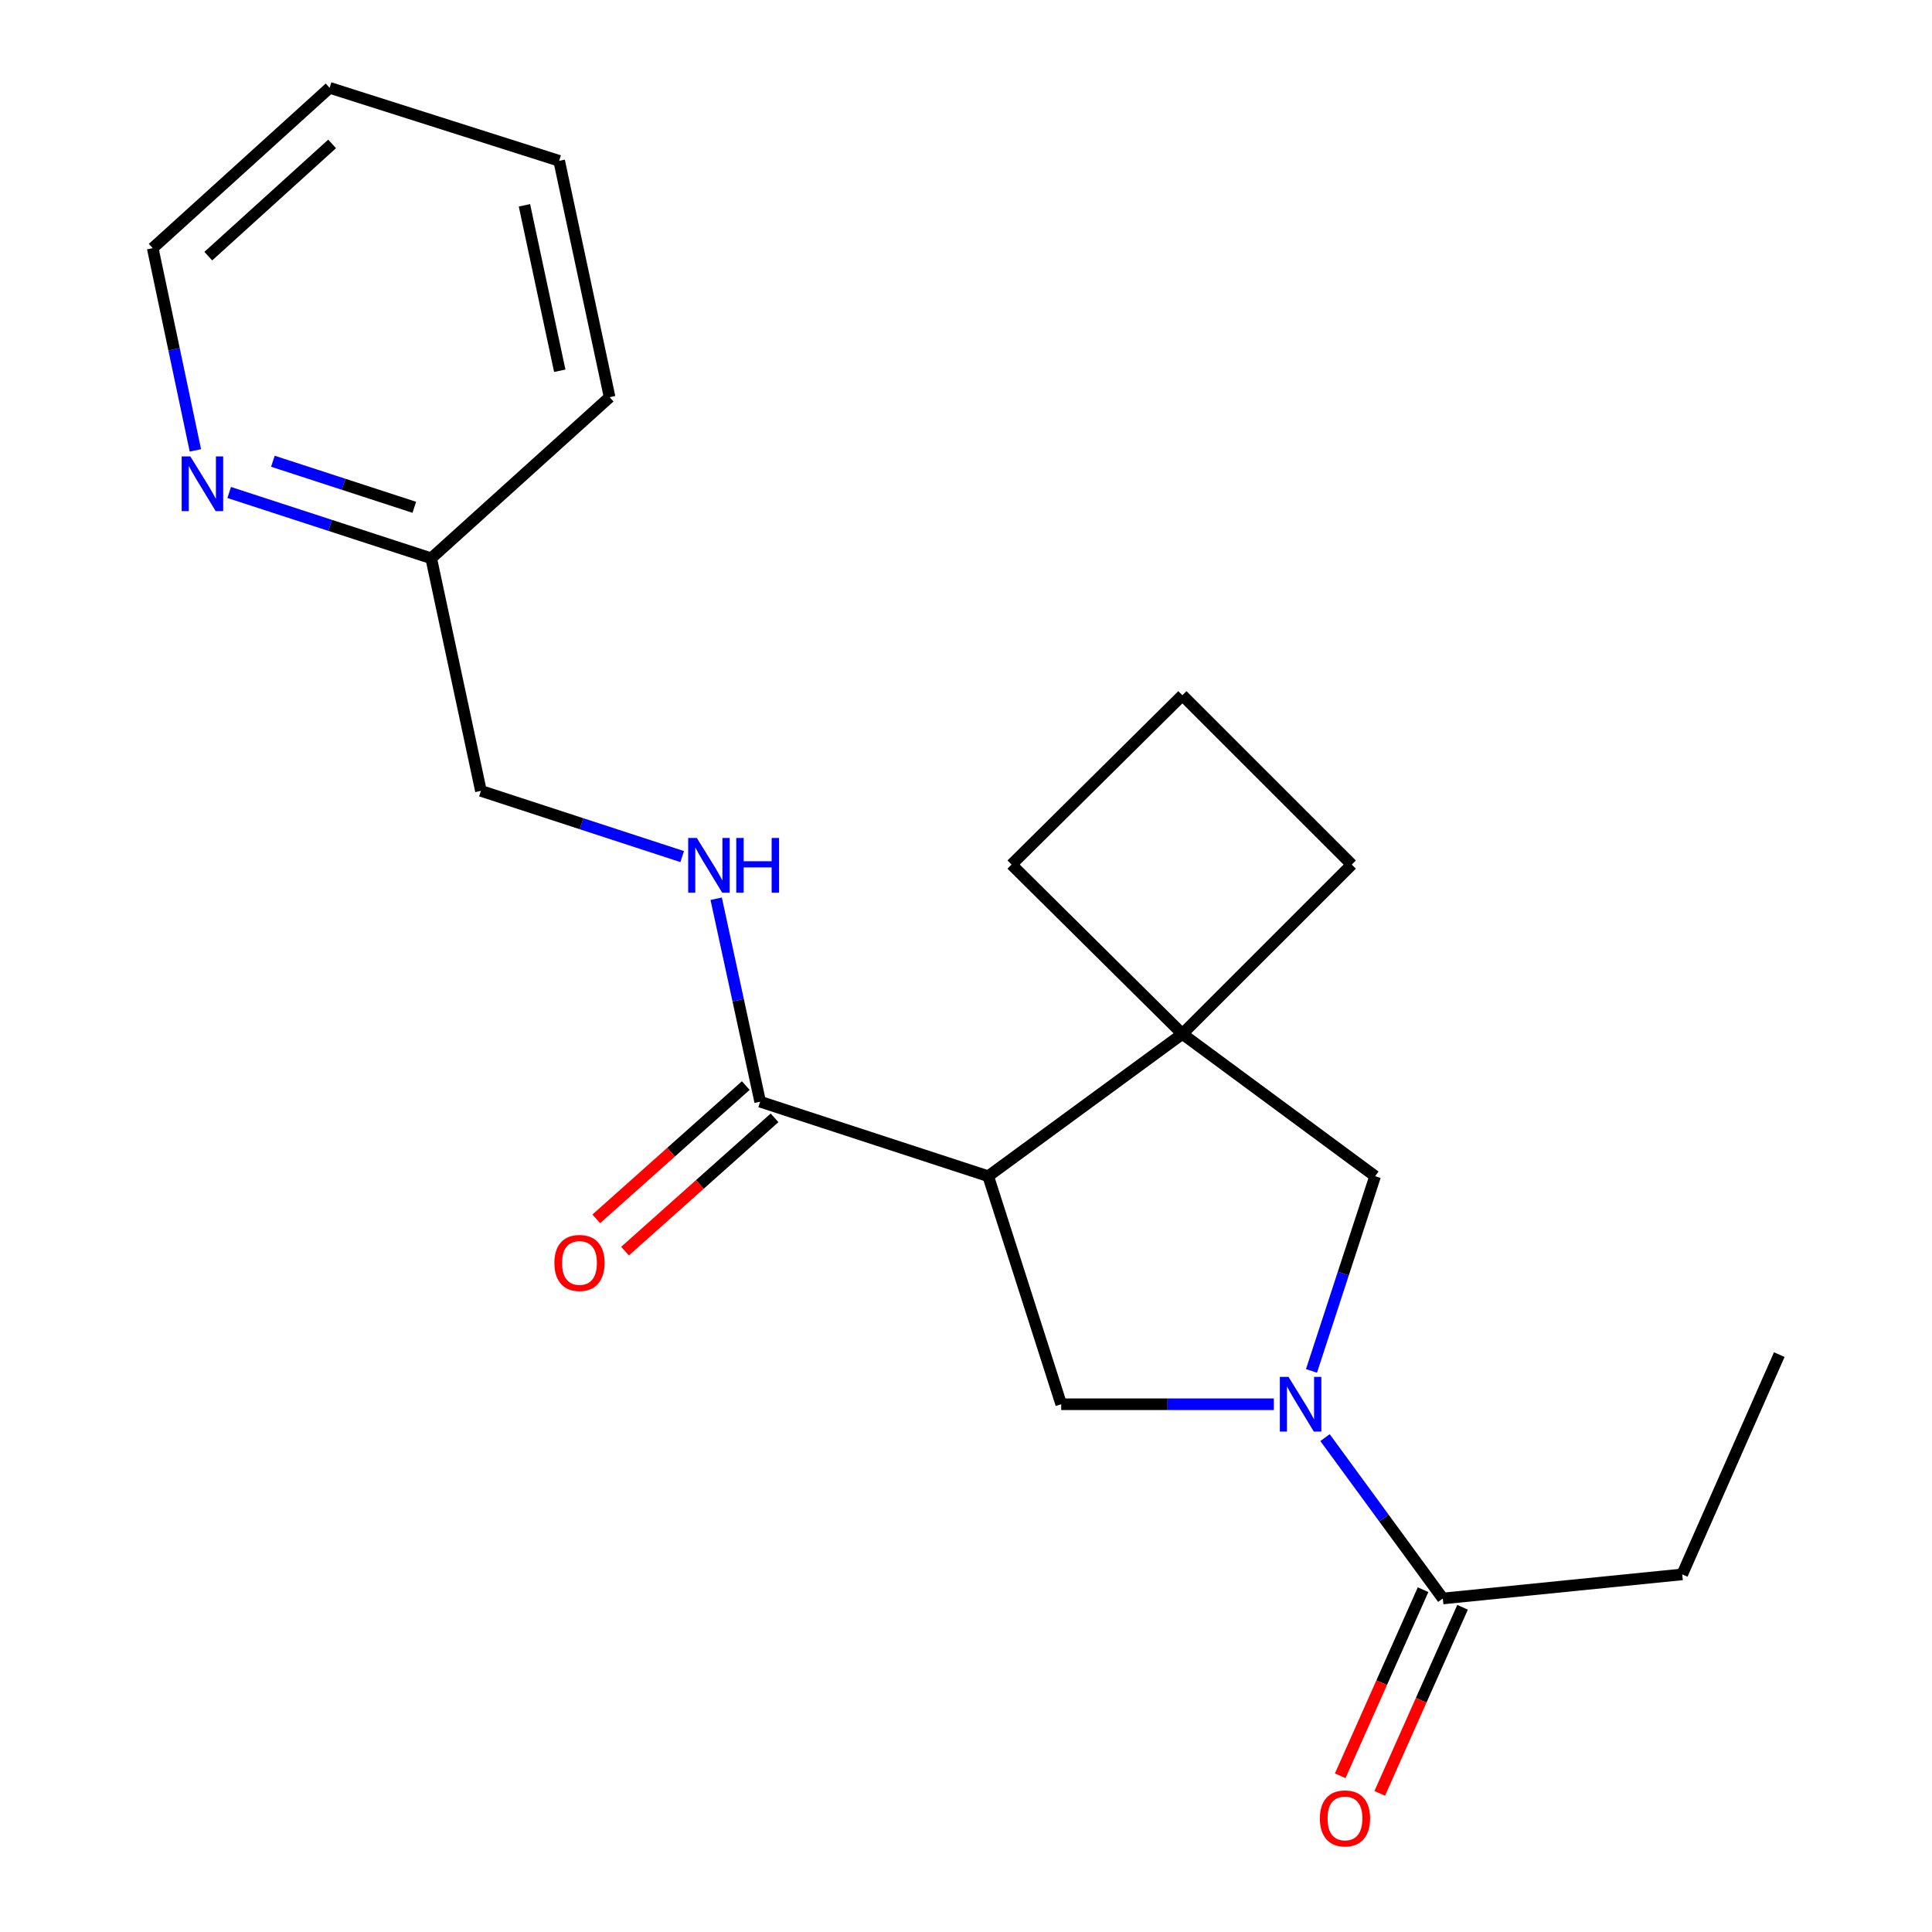 <?xml version='1.0' encoding='iso-8859-1'?>
<svg version='1.1' baseProfile='full'
              xmlns='http://www.w3.org/2000/svg'
                      xmlns:rdkit='http://www.rdkit.org/xml'
                      xmlns:xlink='http://www.w3.org/1999/xlink'
                  xml:space='preserve'
width='1000px' height='1000px' viewBox='0 0 1000 1000'>
<!-- END OF HEADER -->
<rect style='opacity:1.0;fill:#FFFFFF;stroke:none' width='1000' height='1000' x='0' y='0'> </rect>
<path class='bond-2' d='M 659.346,726.836 L 604.313,726.836' style='fill:none;fill-rule:evenodd;stroke:#0000FF;stroke-width:6px;stroke-linecap:butt;stroke-linejoin:miter;stroke-opacity:1' />
<path class='bond-2' d='M 604.313,726.836 L 549.28,726.836' style='fill:none;fill-rule:evenodd;stroke:#000000;stroke-width:6px;stroke-linecap:butt;stroke-linejoin:miter;stroke-opacity:1' />
<path class='bond-4' d='M 678.826,709.572 L 695.292,659.187' style='fill:none;fill-rule:evenodd;stroke:#0000FF;stroke-width:6px;stroke-linecap:butt;stroke-linejoin:miter;stroke-opacity:1' />
<path class='bond-4' d='M 695.292,659.187 L 711.757,608.802' style='fill:none;fill-rule:evenodd;stroke:#000000;stroke-width:6px;stroke-linecap:butt;stroke-linejoin:miter;stroke-opacity:1' />
<path class='bond-5' d='M 685.833,744.111 L 716.316,785.743' style='fill:none;fill-rule:evenodd;stroke:#0000FF;stroke-width:6px;stroke-linecap:butt;stroke-linejoin:miter;stroke-opacity:1' />
<path class='bond-5' d='M 716.316,785.743 L 746.799,827.374' style='fill:none;fill-rule:evenodd;stroke:#000000;stroke-width:6px;stroke-linecap:butt;stroke-linejoin:miter;stroke-opacity:1' />
<path class='bond-0' d='M 511.49,608.802 L 549.28,726.836' style='fill:none;fill-rule:evenodd;stroke:#000000;stroke-width:6px;stroke-linecap:butt;stroke-linejoin:miter;stroke-opacity:1' />
<path class='bond-3' d='M 511.49,608.802 L 393.456,570.241' style='fill:none;fill-rule:evenodd;stroke:#000000;stroke-width:6px;stroke-linecap:butt;stroke-linejoin:miter;stroke-opacity:1' />
<path class='bond-21' d='M 511.49,608.802 L 612.003,535.161' style='fill:none;fill-rule:evenodd;stroke:#000000;stroke-width:6px;stroke-linecap:butt;stroke-linejoin:miter;stroke-opacity:1' />
<path class='bond-1' d='M 612.003,535.161 L 711.757,608.802' style='fill:none;fill-rule:evenodd;stroke:#000000;stroke-width:6px;stroke-linecap:butt;stroke-linejoin:miter;stroke-opacity:1' />
<path class='bond-12' d='M 612.003,535.161 L 699.67,447.506' style='fill:none;fill-rule:evenodd;stroke:#000000;stroke-width:6px;stroke-linecap:butt;stroke-linejoin:miter;stroke-opacity:1' />
<path class='bond-13' d='M 612.003,535.161 L 523.577,447.506' style='fill:none;fill-rule:evenodd;stroke:#000000;stroke-width:6px;stroke-linecap:butt;stroke-linejoin:miter;stroke-opacity:1' />
<path class='bond-6' d='M 393.456,570.241 L 382.073,517.711' style='fill:none;fill-rule:evenodd;stroke:#000000;stroke-width:6px;stroke-linecap:butt;stroke-linejoin:miter;stroke-opacity:1' />
<path class='bond-6' d='M 382.073,517.711 L 370.691,465.181' style='fill:none;fill-rule:evenodd;stroke:#0000FF;stroke-width:6px;stroke-linecap:butt;stroke-linejoin:miter;stroke-opacity:1' />
<path class='bond-8' d='M 386.008,561.887 L 347.318,596.384' style='fill:none;fill-rule:evenodd;stroke:#000000;stroke-width:6px;stroke-linecap:butt;stroke-linejoin:miter;stroke-opacity:1' />
<path class='bond-8' d='M 347.318,596.384 L 308.628,630.881' style='fill:none;fill-rule:evenodd;stroke:#FF0000;stroke-width:6px;stroke-linecap:butt;stroke-linejoin:miter;stroke-opacity:1' />
<path class='bond-8' d='M 400.904,578.594 L 362.214,613.091' style='fill:none;fill-rule:evenodd;stroke:#000000;stroke-width:6px;stroke-linecap:butt;stroke-linejoin:miter;stroke-opacity:1' />
<path class='bond-8' d='M 362.214,613.091 L 323.524,647.588' style='fill:none;fill-rule:evenodd;stroke:#FF0000;stroke-width:6px;stroke-linecap:butt;stroke-linejoin:miter;stroke-opacity:1' />
<path class='bond-9' d='M 736.575,822.823 L 715.137,870.984' style='fill:none;fill-rule:evenodd;stroke:#000000;stroke-width:6px;stroke-linecap:butt;stroke-linejoin:miter;stroke-opacity:1' />
<path class='bond-9' d='M 715.137,870.984 L 693.699,919.146' style='fill:none;fill-rule:evenodd;stroke:#FF0000;stroke-width:6px;stroke-linecap:butt;stroke-linejoin:miter;stroke-opacity:1' />
<path class='bond-9' d='M 757.024,831.925 L 735.586,880.087' style='fill:none;fill-rule:evenodd;stroke:#000000;stroke-width:6px;stroke-linecap:butt;stroke-linejoin:miter;stroke-opacity:1' />
<path class='bond-9' d='M 735.586,880.087 L 714.148,928.248' style='fill:none;fill-rule:evenodd;stroke:#FF0000;stroke-width:6px;stroke-linecap:butt;stroke-linejoin:miter;stroke-opacity:1' />
<path class='bond-14' d='M 746.799,827.374 L 870.715,814.901' style='fill:none;fill-rule:evenodd;stroke:#000000;stroke-width:6px;stroke-linecap:butt;stroke-linejoin:miter;stroke-opacity:1' />
<path class='bond-10' d='M 353.101,443.371 L 301.012,426.363' style='fill:none;fill-rule:evenodd;stroke:#0000FF;stroke-width:6px;stroke-linecap:butt;stroke-linejoin:miter;stroke-opacity:1' />
<path class='bond-10' d='M 301.012,426.363 L 248.923,409.355' style='fill:none;fill-rule:evenodd;stroke:#000000;stroke-width:6px;stroke-linecap:butt;stroke-linejoin:miter;stroke-opacity:1' />
<path class='bond-7' d='M 118.629,254.91 L 170.912,271.941' style='fill:none;fill-rule:evenodd;stroke:#0000FF;stroke-width:6px;stroke-linecap:butt;stroke-linejoin:miter;stroke-opacity:1' />
<path class='bond-7' d='M 170.912,271.941 L 223.195,288.971' style='fill:none;fill-rule:evenodd;stroke:#000000;stroke-width:6px;stroke-linecap:butt;stroke-linejoin:miter;stroke-opacity:1' />
<path class='bond-7' d='M 141.246,238.737 L 177.844,250.658' style='fill:none;fill-rule:evenodd;stroke:#0000FF;stroke-width:6px;stroke-linecap:butt;stroke-linejoin:miter;stroke-opacity:1' />
<path class='bond-7' d='M 177.844,250.658 L 214.442,262.579' style='fill:none;fill-rule:evenodd;stroke:#000000;stroke-width:6px;stroke-linecap:butt;stroke-linejoin:miter;stroke-opacity:1' />
<path class='bond-16' d='M 101.13,233.122 L 90.089,180.784' style='fill:none;fill-rule:evenodd;stroke:#0000FF;stroke-width:6px;stroke-linecap:butt;stroke-linejoin:miter;stroke-opacity:1' />
<path class='bond-16' d='M 90.089,180.784 L 79.047,128.446' style='fill:none;fill-rule:evenodd;stroke:#000000;stroke-width:6px;stroke-linecap:butt;stroke-linejoin:miter;stroke-opacity:1' />
<path class='bond-11' d='M 248.923,409.355 L 223.195,288.971' style='fill:none;fill-rule:evenodd;stroke:#000000;stroke-width:6px;stroke-linecap:butt;stroke-linejoin:miter;stroke-opacity:1' />
<path class='bond-17' d='M 223.195,288.971 L 315.538,205.581' style='fill:none;fill-rule:evenodd;stroke:#000000;stroke-width:6px;stroke-linecap:butt;stroke-linejoin:miter;stroke-opacity:1' />
<path class='bond-22' d='M 699.67,447.506 L 612.003,359.864' style='fill:none;fill-rule:evenodd;stroke:#000000;stroke-width:6px;stroke-linecap:butt;stroke-linejoin:miter;stroke-opacity:1' />
<path class='bond-15' d='M 523.577,447.506 L 612.003,359.864' style='fill:none;fill-rule:evenodd;stroke:#000000;stroke-width:6px;stroke-linecap:butt;stroke-linejoin:miter;stroke-opacity:1' />
<path class='bond-18' d='M 870.715,814.901 L 920.953,701.145' style='fill:none;fill-rule:evenodd;stroke:#000000;stroke-width:6px;stroke-linecap:butt;stroke-linejoin:miter;stroke-opacity:1' />
<path class='bond-23' d='M 79.047,128.446 L 170.607,45.455' style='fill:none;fill-rule:evenodd;stroke:#000000;stroke-width:6px;stroke-linecap:butt;stroke-linejoin:miter;stroke-opacity:1' />
<path class='bond-23' d='M 107.813,132.582 L 171.905,74.487' style='fill:none;fill-rule:evenodd;stroke:#000000;stroke-width:6px;stroke-linecap:butt;stroke-linejoin:miter;stroke-opacity:1' />
<path class='bond-20' d='M 315.538,205.581 L 289.424,83.245' style='fill:none;fill-rule:evenodd;stroke:#000000;stroke-width:6px;stroke-linecap:butt;stroke-linejoin:miter;stroke-opacity:1' />
<path class='bond-20' d='M 289.731,191.903 L 271.451,106.268' style='fill:none;fill-rule:evenodd;stroke:#000000;stroke-width:6px;stroke-linecap:butt;stroke-linejoin:miter;stroke-opacity:1' />
<path class='bond-19' d='M 170.607,45.455 L 289.424,83.245' style='fill:none;fill-rule:evenodd;stroke:#000000;stroke-width:6px;stroke-linecap:butt;stroke-linejoin:miter;stroke-opacity:1' />
<path  class='atom-0' d='M 666.924 712.676
L 676.204 727.676
Q 677.124 729.156, 678.604 731.836
Q 680.084 734.516, 680.164 734.676
L 680.164 712.676
L 683.924 712.676
L 683.924 740.996
L 680.044 740.996
L 670.084 724.596
Q 668.924 722.676, 667.684 720.476
Q 666.484 718.276, 666.124 717.596
L 666.124 740.996
L 662.444 740.996
L 662.444 712.676
L 666.924 712.676
' fill='#0000FF'/>
<path  class='atom-7' d='M 360.684 433.732
L 369.964 448.732
Q 370.884 450.212, 372.364 452.892
Q 373.844 455.572, 373.924 455.732
L 373.924 433.732
L 377.684 433.732
L 377.684 462.052
L 373.804 462.052
L 363.844 445.652
Q 362.684 443.732, 361.444 441.532
Q 360.244 439.332, 359.884 438.652
L 359.884 462.052
L 356.204 462.052
L 356.204 433.732
L 360.684 433.732
' fill='#0000FF'/>
<path  class='atom-7' d='M 381.084 433.732
L 384.924 433.732
L 384.924 445.772
L 399.404 445.772
L 399.404 433.732
L 403.244 433.732
L 403.244 462.052
L 399.404 462.052
L 399.404 448.972
L 384.924 448.972
L 384.924 462.052
L 381.084 462.052
L 381.084 433.732
' fill='#0000FF'/>
<path  class='atom-8' d='M 98.515 236.237
L 107.795 251.237
Q 108.715 252.717, 110.195 255.397
Q 111.675 258.077, 111.755 258.237
L 111.755 236.237
L 115.515 236.237
L 115.515 264.557
L 111.635 264.557
L 101.675 248.157
Q 100.515 246.237, 99.275 244.037
Q 98.075 241.837, 97.715 241.157
L 97.715 264.557
L 94.035 264.557
L 94.035 236.237
L 98.515 236.237
' fill='#0000FF'/>
<path  class='atom-9' d='M 286.944 653.698
Q 286.944 646.898, 290.304 643.098
Q 293.664 639.298, 299.944 639.298
Q 306.224 639.298, 309.584 643.098
Q 312.944 646.898, 312.944 653.698
Q 312.944 660.578, 309.544 664.498
Q 306.144 668.378, 299.944 668.378
Q 293.704 668.378, 290.304 664.498
Q 286.944 660.618, 286.944 653.698
M 299.944 665.178
Q 304.264 665.178, 306.584 662.298
Q 308.944 659.378, 308.944 653.698
Q 308.944 648.138, 306.584 645.338
Q 304.264 642.498, 299.944 642.498
Q 295.624 642.498, 293.264 645.298
Q 290.944 648.098, 290.944 653.698
Q 290.944 659.418, 293.264 662.298
Q 295.624 665.178, 299.944 665.178
' fill='#FF0000'/>
<path  class='atom-10' d='M 683.164 941.21
Q 683.164 934.41, 686.524 930.61
Q 689.884 926.81, 696.164 926.81
Q 702.444 926.81, 705.804 930.61
Q 709.164 934.41, 709.164 941.21
Q 709.164 948.09, 705.764 952.01
Q 702.364 955.89, 696.164 955.89
Q 689.924 955.89, 686.524 952.01
Q 683.164 948.13, 683.164 941.21
M 696.164 952.69
Q 700.484 952.69, 702.804 949.81
Q 705.164 946.89, 705.164 941.21
Q 705.164 935.65, 702.804 932.85
Q 700.484 930.01, 696.164 930.01
Q 691.844 930.01, 689.484 932.81
Q 687.164 935.61, 687.164 941.21
Q 687.164 946.93, 689.484 949.81
Q 691.844 952.69, 696.164 952.69
' fill='#FF0000'/>
</svg>
